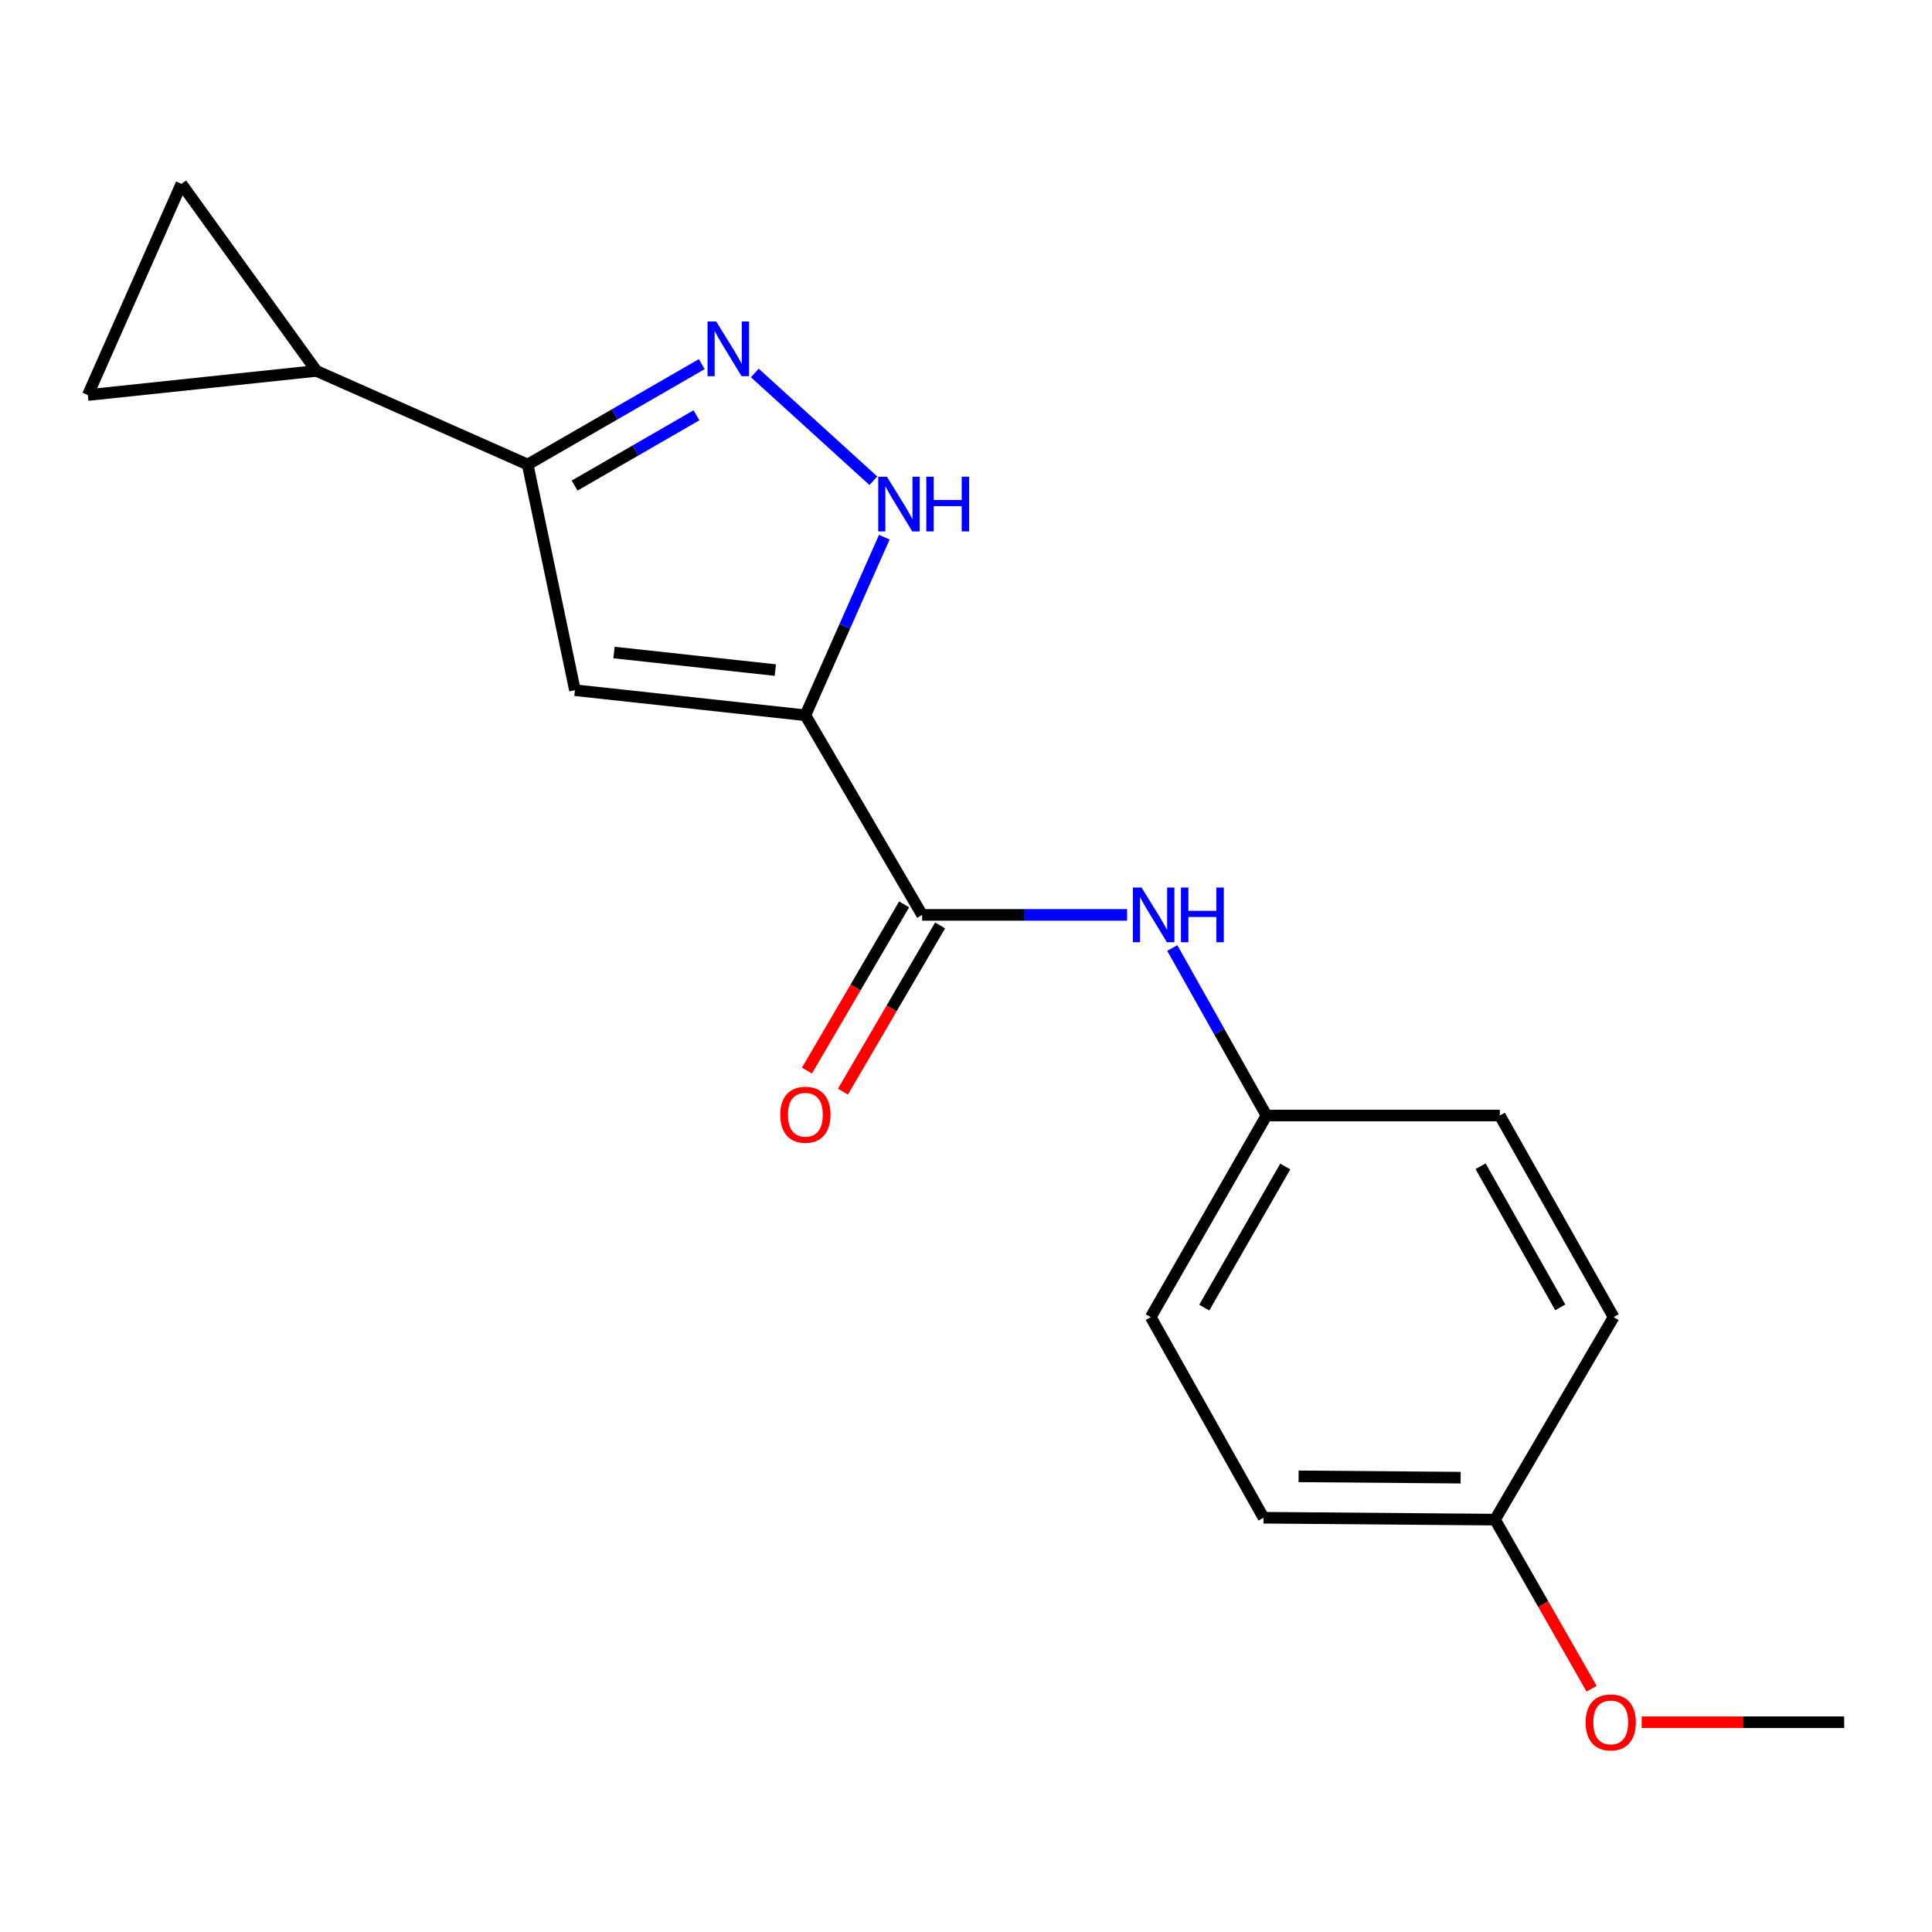 <?xml version='1.0' encoding='iso-8859-1'?>
<svg version='1.1' baseProfile='full'
              xmlns='http://www.w3.org/2000/svg'
                      xmlns:rdkit='http://www.rdkit.org/xml'
                      xmlns:xlink='http://www.w3.org/1999/xlink'
                  xml:space='preserve'
width='1000px' height='1000px' viewBox='0 0 1000 1000'>
<!-- END OF HEADER -->
<rect style='opacity:1.0;fill:#FFFFFF;stroke:none' width='1000' height='1000' x='0' y='0'> </rect>
<path class='bond-0' d='M 416.863,370.227 L 297.587,357.246' style='fill:none;fill-rule:evenodd;stroke:#000000;stroke-width:6px;stroke-linecap:butt;stroke-linejoin:miter;stroke-opacity:1' />
<path class='bond-0' d='M 401.306,346.831 L 317.813,337.745' style='fill:none;fill-rule:evenodd;stroke:#000000;stroke-width:6px;stroke-linecap:butt;stroke-linejoin:miter;stroke-opacity:1' />
<path class='bond-2' d='M 416.863,370.227 L 437.287,324.138' style='fill:none;fill-rule:evenodd;stroke:#000000;stroke-width:6px;stroke-linecap:butt;stroke-linejoin:miter;stroke-opacity:1' />
<path class='bond-2' d='M 437.287,324.138 L 457.712,278.05' style='fill:none;fill-rule:evenodd;stroke:#0000FF;stroke-width:6px;stroke-linecap:butt;stroke-linejoin:miter;stroke-opacity:1' />
<path class='bond-3' d='M 416.863,370.227 L 477.286,473.549' style='fill:none;fill-rule:evenodd;stroke:#000000;stroke-width:6px;stroke-linecap:butt;stroke-linejoin:miter;stroke-opacity:1' />
<path class='bond-4' d='M 297.587,357.246 L 273.123,240.439' style='fill:none;fill-rule:evenodd;stroke:#000000;stroke-width:6px;stroke-linecap:butt;stroke-linejoin:miter;stroke-opacity:1' />
<path class='bond-1' d='M 390.686,193.037 L 452.05,248.84' style='fill:none;fill-rule:evenodd;stroke:#0000FF;stroke-width:6px;stroke-linecap:butt;stroke-linejoin:miter;stroke-opacity:1' />
<path class='bond-18' d='M 363.224,188.478 L 318.173,214.459' style='fill:none;fill-rule:evenodd;stroke:#0000FF;stroke-width:6px;stroke-linecap:butt;stroke-linejoin:miter;stroke-opacity:1' />
<path class='bond-18' d='M 318.173,214.459 L 273.123,240.439' style='fill:none;fill-rule:evenodd;stroke:#000000;stroke-width:6px;stroke-linecap:butt;stroke-linejoin:miter;stroke-opacity:1' />
<path class='bond-18' d='M 360.487,214.962 L 328.952,233.149' style='fill:none;fill-rule:evenodd;stroke:#0000FF;stroke-width:6px;stroke-linecap:butt;stroke-linejoin:miter;stroke-opacity:1' />
<path class='bond-18' d='M 328.952,233.149 L 297.417,251.335' style='fill:none;fill-rule:evenodd;stroke:#000000;stroke-width:6px;stroke-linecap:butt;stroke-linejoin:miter;stroke-opacity:1' />
<path class='bond-6' d='M 477.286,473.549 L 530.338,473.549' style='fill:none;fill-rule:evenodd;stroke:#000000;stroke-width:6px;stroke-linecap:butt;stroke-linejoin:miter;stroke-opacity:1' />
<path class='bond-6' d='M 530.338,473.549 L 583.389,473.549' style='fill:none;fill-rule:evenodd;stroke:#0000FF;stroke-width:6px;stroke-linecap:butt;stroke-linejoin:miter;stroke-opacity:1' />
<path class='bond-9' d='M 467.973,468.105 L 442.822,511.128' style='fill:none;fill-rule:evenodd;stroke:#000000;stroke-width:6px;stroke-linecap:butt;stroke-linejoin:miter;stroke-opacity:1' />
<path class='bond-9' d='M 442.822,511.128 L 417.671,554.15' style='fill:none;fill-rule:evenodd;stroke:#FF0000;stroke-width:6px;stroke-linecap:butt;stroke-linejoin:miter;stroke-opacity:1' />
<path class='bond-9' d='M 486.599,478.994 L 461.448,522.016' style='fill:none;fill-rule:evenodd;stroke:#000000;stroke-width:6px;stroke-linecap:butt;stroke-linejoin:miter;stroke-opacity:1' />
<path class='bond-9' d='M 461.448,522.016 L 436.297,565.039' style='fill:none;fill-rule:evenodd;stroke:#FF0000;stroke-width:6px;stroke-linecap:butt;stroke-linejoin:miter;stroke-opacity:1' />
<path class='bond-5' d='M 273.123,240.439 L 163.796,191.991' style='fill:none;fill-rule:evenodd;stroke:#000000;stroke-width:6px;stroke-linecap:butt;stroke-linejoin:miter;stroke-opacity:1' />
<path class='bond-7' d='M 163.796,191.991 L 45.455,204.48' style='fill:none;fill-rule:evenodd;stroke:#000000;stroke-width:6px;stroke-linecap:butt;stroke-linejoin:miter;stroke-opacity:1' />
<path class='bond-8' d='M 163.796,191.991 L 93.903,95.153' style='fill:none;fill-rule:evenodd;stroke:#000000;stroke-width:6px;stroke-linecap:butt;stroke-linejoin:miter;stroke-opacity:1' />
<path class='bond-10' d='M 606.764,490.688 L 631.143,534.037' style='fill:none;fill-rule:evenodd;stroke:#0000FF;stroke-width:6px;stroke-linecap:butt;stroke-linejoin:miter;stroke-opacity:1' />
<path class='bond-10' d='M 631.143,534.037 L 655.523,577.387' style='fill:none;fill-rule:evenodd;stroke:#000000;stroke-width:6px;stroke-linecap:butt;stroke-linejoin:miter;stroke-opacity:1' />
<path class='bond-19' d='M 45.455,204.48 L 93.903,95.153' style='fill:none;fill-rule:evenodd;stroke:#000000;stroke-width:6px;stroke-linecap:butt;stroke-linejoin:miter;stroke-opacity:1' />
<path class='bond-12' d='M 655.523,577.387 L 776.297,577.387' style='fill:none;fill-rule:evenodd;stroke:#000000;stroke-width:6px;stroke-linecap:butt;stroke-linejoin:miter;stroke-opacity:1' />
<path class='bond-13' d='M 655.523,577.387 L 595.627,681.74' style='fill:none;fill-rule:evenodd;stroke:#000000;stroke-width:6px;stroke-linecap:butt;stroke-linejoin:miter;stroke-opacity:1' />
<path class='bond-13' d='M 665.25,603.78 L 623.323,676.827' style='fill:none;fill-rule:evenodd;stroke:#000000;stroke-width:6px;stroke-linecap:butt;stroke-linejoin:miter;stroke-opacity:1' />
<path class='bond-11' d='M 773.816,786.56 L 654,785.577' style='fill:none;fill-rule:evenodd;stroke:#000000;stroke-width:6px;stroke-linecap:butt;stroke-linejoin:miter;stroke-opacity:1' />
<path class='bond-11' d='M 756.02,764.838 L 672.15,764.15' style='fill:none;fill-rule:evenodd;stroke:#000000;stroke-width:6px;stroke-linecap:butt;stroke-linejoin:miter;stroke-opacity:1' />
<path class='bond-16' d='M 773.816,786.56 L 798.812,830.325' style='fill:none;fill-rule:evenodd;stroke:#000000;stroke-width:6px;stroke-linecap:butt;stroke-linejoin:miter;stroke-opacity:1' />
<path class='bond-16' d='M 798.812,830.325 L 823.808,874.09' style='fill:none;fill-rule:evenodd;stroke:#FF0000;stroke-width:6px;stroke-linecap:butt;stroke-linejoin:miter;stroke-opacity:1' />
<path class='bond-20' d='M 773.816,786.56 L 835.21,681.74' style='fill:none;fill-rule:evenodd;stroke:#000000;stroke-width:6px;stroke-linecap:butt;stroke-linejoin:miter;stroke-opacity:1' />
<path class='bond-15' d='M 776.297,577.387 L 835.21,681.74' style='fill:none;fill-rule:evenodd;stroke:#000000;stroke-width:6px;stroke-linecap:butt;stroke-linejoin:miter;stroke-opacity:1' />
<path class='bond-15' d='M 766.346,603.647 L 807.585,676.694' style='fill:none;fill-rule:evenodd;stroke:#000000;stroke-width:6px;stroke-linecap:butt;stroke-linejoin:miter;stroke-opacity:1' />
<path class='bond-14' d='M 595.627,681.74 L 654,785.577' style='fill:none;fill-rule:evenodd;stroke:#000000;stroke-width:6px;stroke-linecap:butt;stroke-linejoin:miter;stroke-opacity:1' />
<path class='bond-17' d='M 849.732,891.429 L 902.139,891.429' style='fill:none;fill-rule:evenodd;stroke:#FF0000;stroke-width:6px;stroke-linecap:butt;stroke-linejoin:miter;stroke-opacity:1' />
<path class='bond-17' d='M 902.139,891.429 L 954.545,891.429' style='fill:none;fill-rule:evenodd;stroke:#000000;stroke-width:6px;stroke-linecap:butt;stroke-linejoin:miter;stroke-opacity:1' />
<path  class='atom-2' d='M 370.7 166.396
L 379.98 181.396
Q 380.9 182.876, 382.38 185.556
Q 383.86 188.236, 383.94 188.396
L 383.94 166.396
L 387.7 166.396
L 387.7 194.716
L 383.82 194.716
L 373.86 178.316
Q 372.7 176.396, 371.46 174.196
Q 370.26 171.996, 369.9 171.316
L 369.9 194.716
L 366.22 194.716
L 366.22 166.396
L 370.7 166.396
' fill='#0000FF'/>
<path  class='atom-3' d='M 459.052 246.74
L 468.332 261.74
Q 469.252 263.22, 470.732 265.9
Q 472.212 268.58, 472.292 268.74
L 472.292 246.74
L 476.052 246.74
L 476.052 275.06
L 472.172 275.06
L 462.212 258.66
Q 461.052 256.74, 459.812 254.54
Q 458.612 252.34, 458.252 251.66
L 458.252 275.06
L 454.572 275.06
L 454.572 246.74
L 459.052 246.74
' fill='#0000FF'/>
<path  class='atom-3' d='M 479.452 246.74
L 483.292 246.74
L 483.292 258.78
L 497.772 258.78
L 497.772 246.74
L 501.612 246.74
L 501.612 275.06
L 497.772 275.06
L 497.772 261.98
L 483.292 261.98
L 483.292 275.06
L 479.452 275.06
L 479.452 246.74
' fill='#0000FF'/>
<path  class='atom-7' d='M 590.865 459.389
L 600.145 474.389
Q 601.065 475.869, 602.545 478.549
Q 604.025 481.229, 604.105 481.389
L 604.105 459.389
L 607.865 459.389
L 607.865 487.709
L 603.985 487.709
L 594.025 471.309
Q 592.865 469.389, 591.625 467.189
Q 590.425 464.989, 590.065 464.309
L 590.065 487.709
L 586.385 487.709
L 586.385 459.389
L 590.865 459.389
' fill='#0000FF'/>
<path  class='atom-7' d='M 611.265 459.389
L 615.105 459.389
L 615.105 471.429
L 629.585 471.429
L 629.585 459.389
L 633.425 459.389
L 633.425 487.709
L 629.585 487.709
L 629.585 474.629
L 615.105 474.629
L 615.105 487.709
L 611.265 487.709
L 611.265 459.389
' fill='#0000FF'/>
<path  class='atom-10' d='M 403.863 576.988
Q 403.863 570.188, 407.223 566.388
Q 410.583 562.588, 416.863 562.588
Q 423.143 562.588, 426.503 566.388
Q 429.863 570.188, 429.863 576.988
Q 429.863 583.868, 426.463 587.788
Q 423.063 591.668, 416.863 591.668
Q 410.623 591.668, 407.223 587.788
Q 403.863 583.908, 403.863 576.988
M 416.863 588.468
Q 421.183 588.468, 423.503 585.588
Q 425.863 582.668, 425.863 576.988
Q 425.863 571.428, 423.503 568.628
Q 421.183 565.788, 416.863 565.788
Q 412.543 565.788, 410.183 568.588
Q 407.863 571.388, 407.863 576.988
Q 407.863 582.708, 410.183 585.588
Q 412.543 588.468, 416.863 588.468
' fill='#FF0000'/>
<path  class='atom-17' d='M 820.711 891.509
Q 820.711 884.709, 824.071 880.909
Q 827.431 877.109, 833.711 877.109
Q 839.991 877.109, 843.351 880.909
Q 846.711 884.709, 846.711 891.509
Q 846.711 898.389, 843.311 902.309
Q 839.911 906.189, 833.711 906.189
Q 827.471 906.189, 824.071 902.309
Q 820.711 898.429, 820.711 891.509
M 833.711 902.989
Q 838.031 902.989, 840.351 900.109
Q 842.711 897.189, 842.711 891.509
Q 842.711 885.949, 840.351 883.149
Q 838.031 880.309, 833.711 880.309
Q 829.391 880.309, 827.031 883.109
Q 824.711 885.909, 824.711 891.509
Q 824.711 897.229, 827.031 900.109
Q 829.391 902.989, 833.711 902.989
' fill='#FF0000'/>
</svg>
